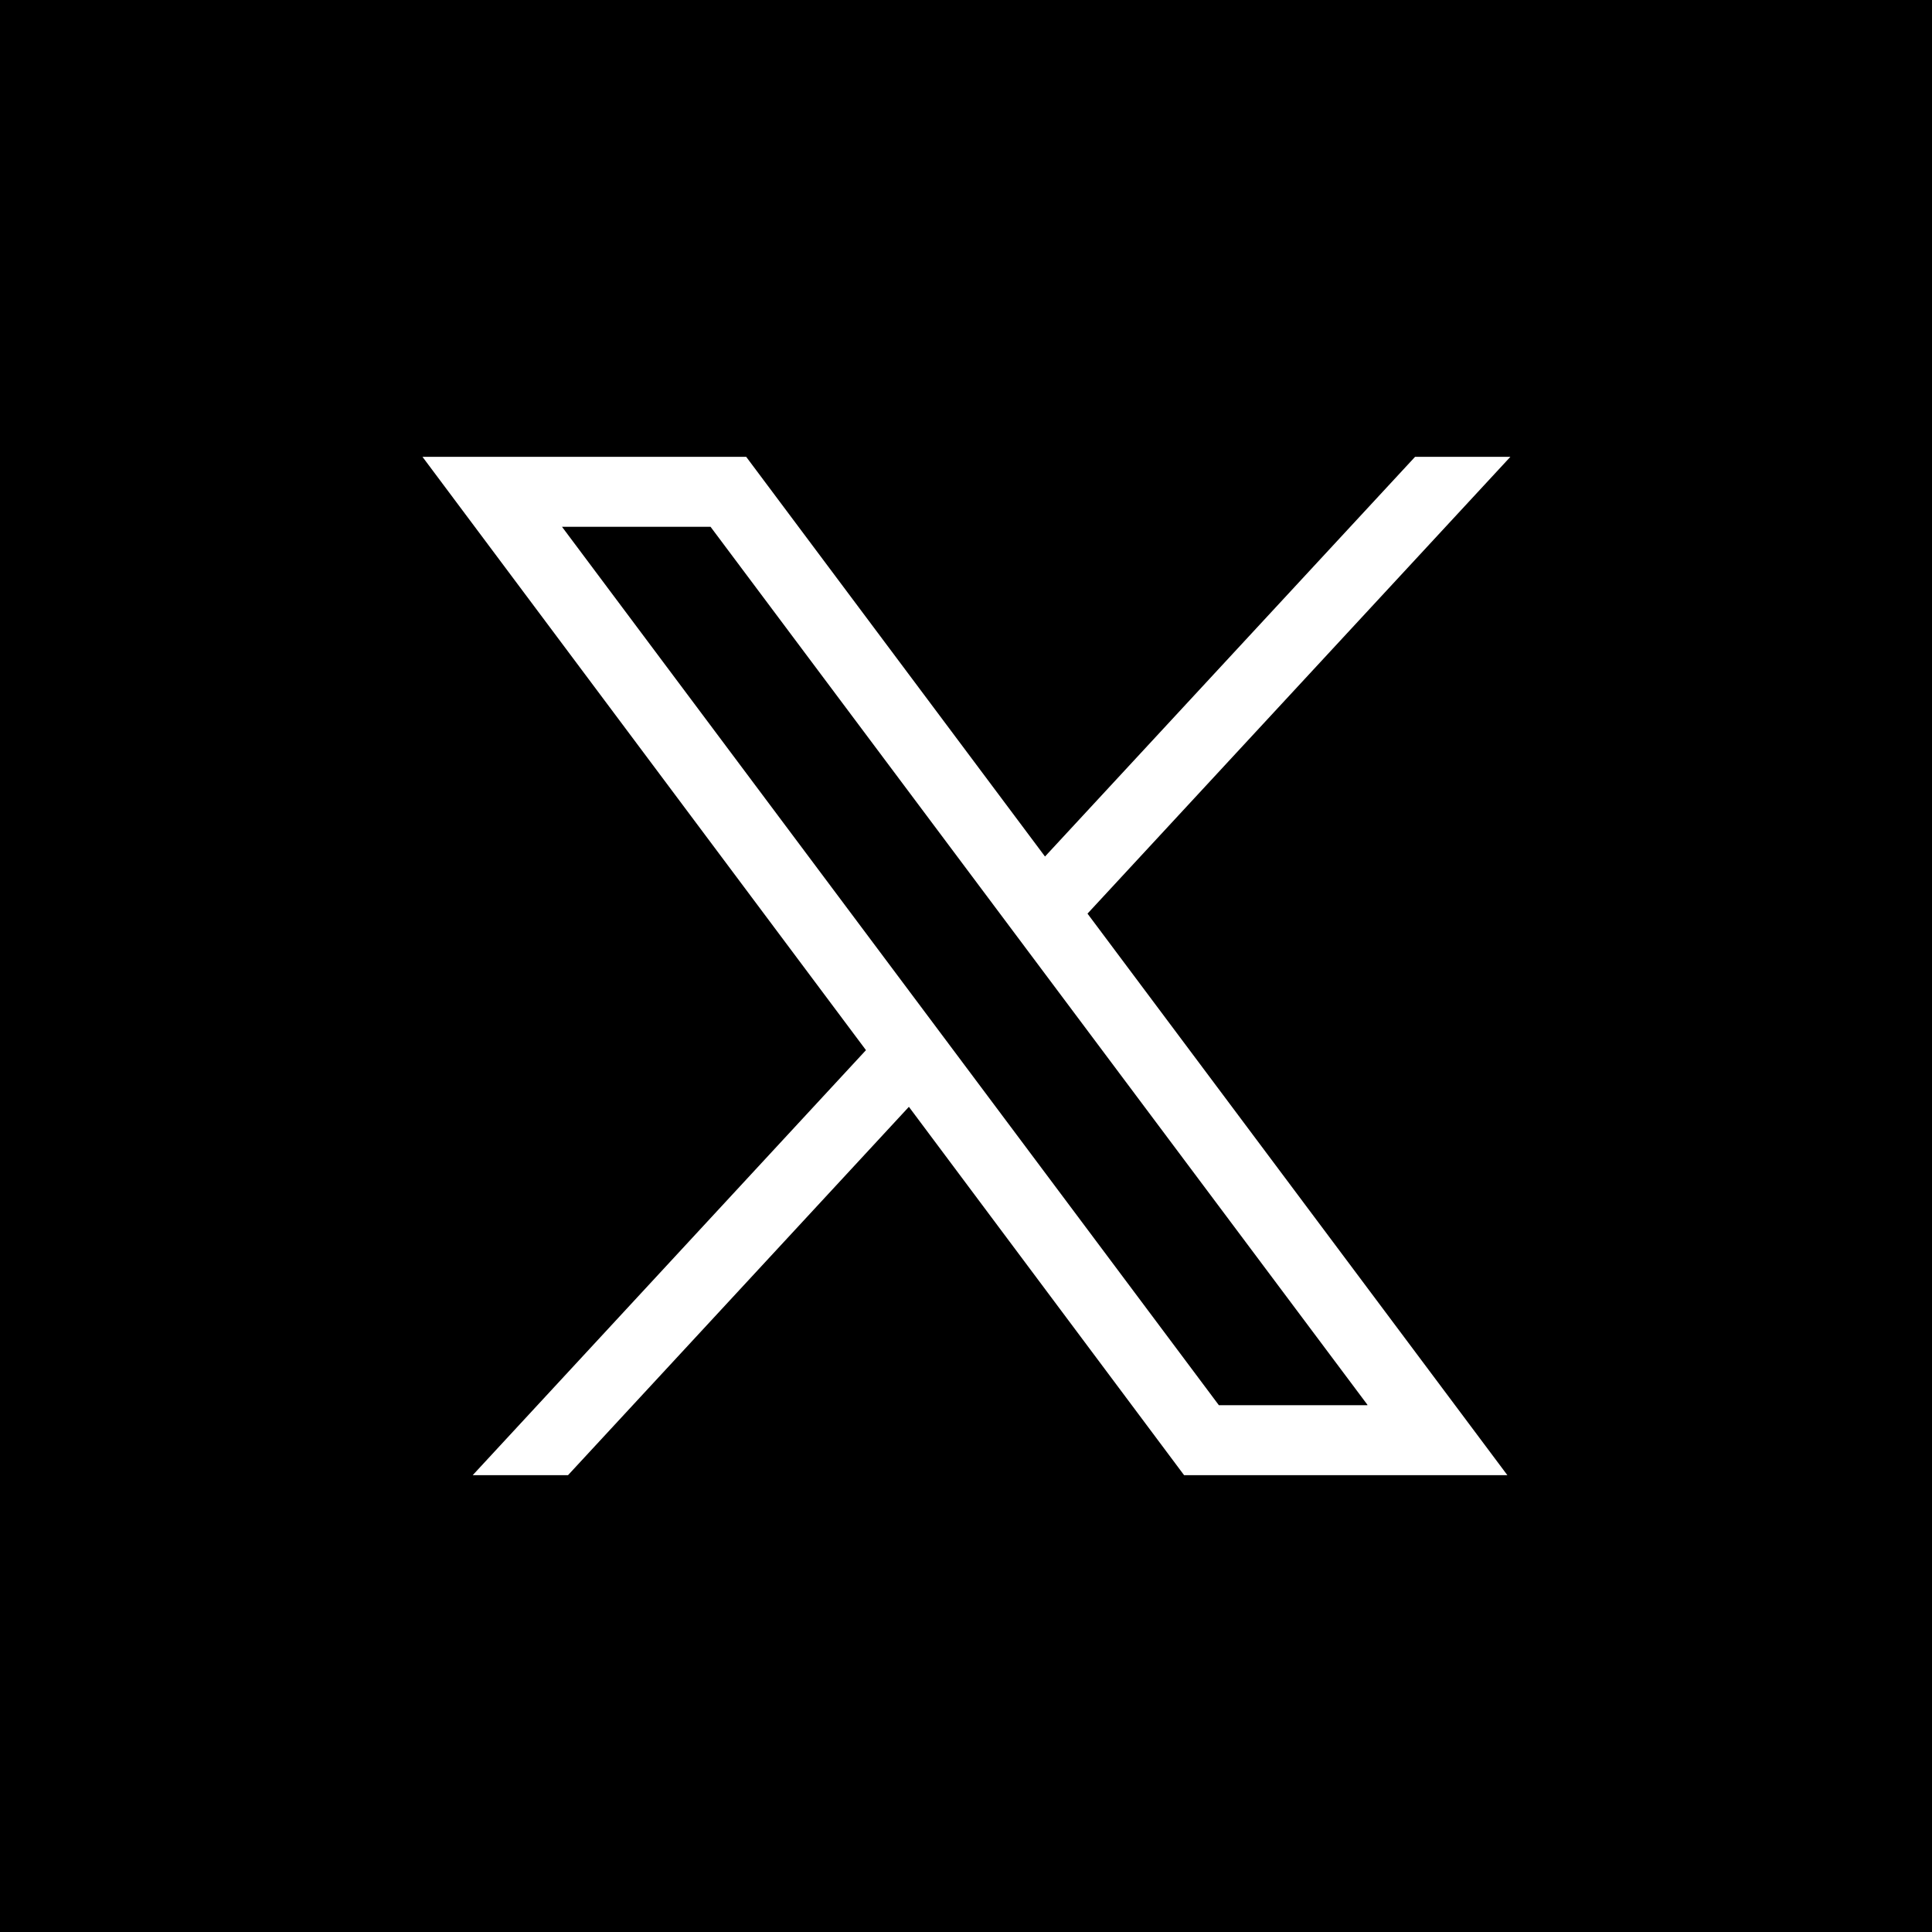 <svg xmlns="http://www.w3.org/2000/svg" viewBox="0 0 45 45"><path style="stroke-width:0" d="M0 0h45v45H0z"/><path d="m35.11 34.36-9.78-13.08 9.85-10.64h-2.22l-8.62 9.31-6.96-9.31H9.84l10.33 13.82-9.16 9.9h2.22l7.94-8.58 6.41 8.58h7.54Zm-3.26-1.63h-3.46l-15.3-20.46h3.46l15.3 20.45Z" style="fill:#fff;stroke-width:0"/></svg>

